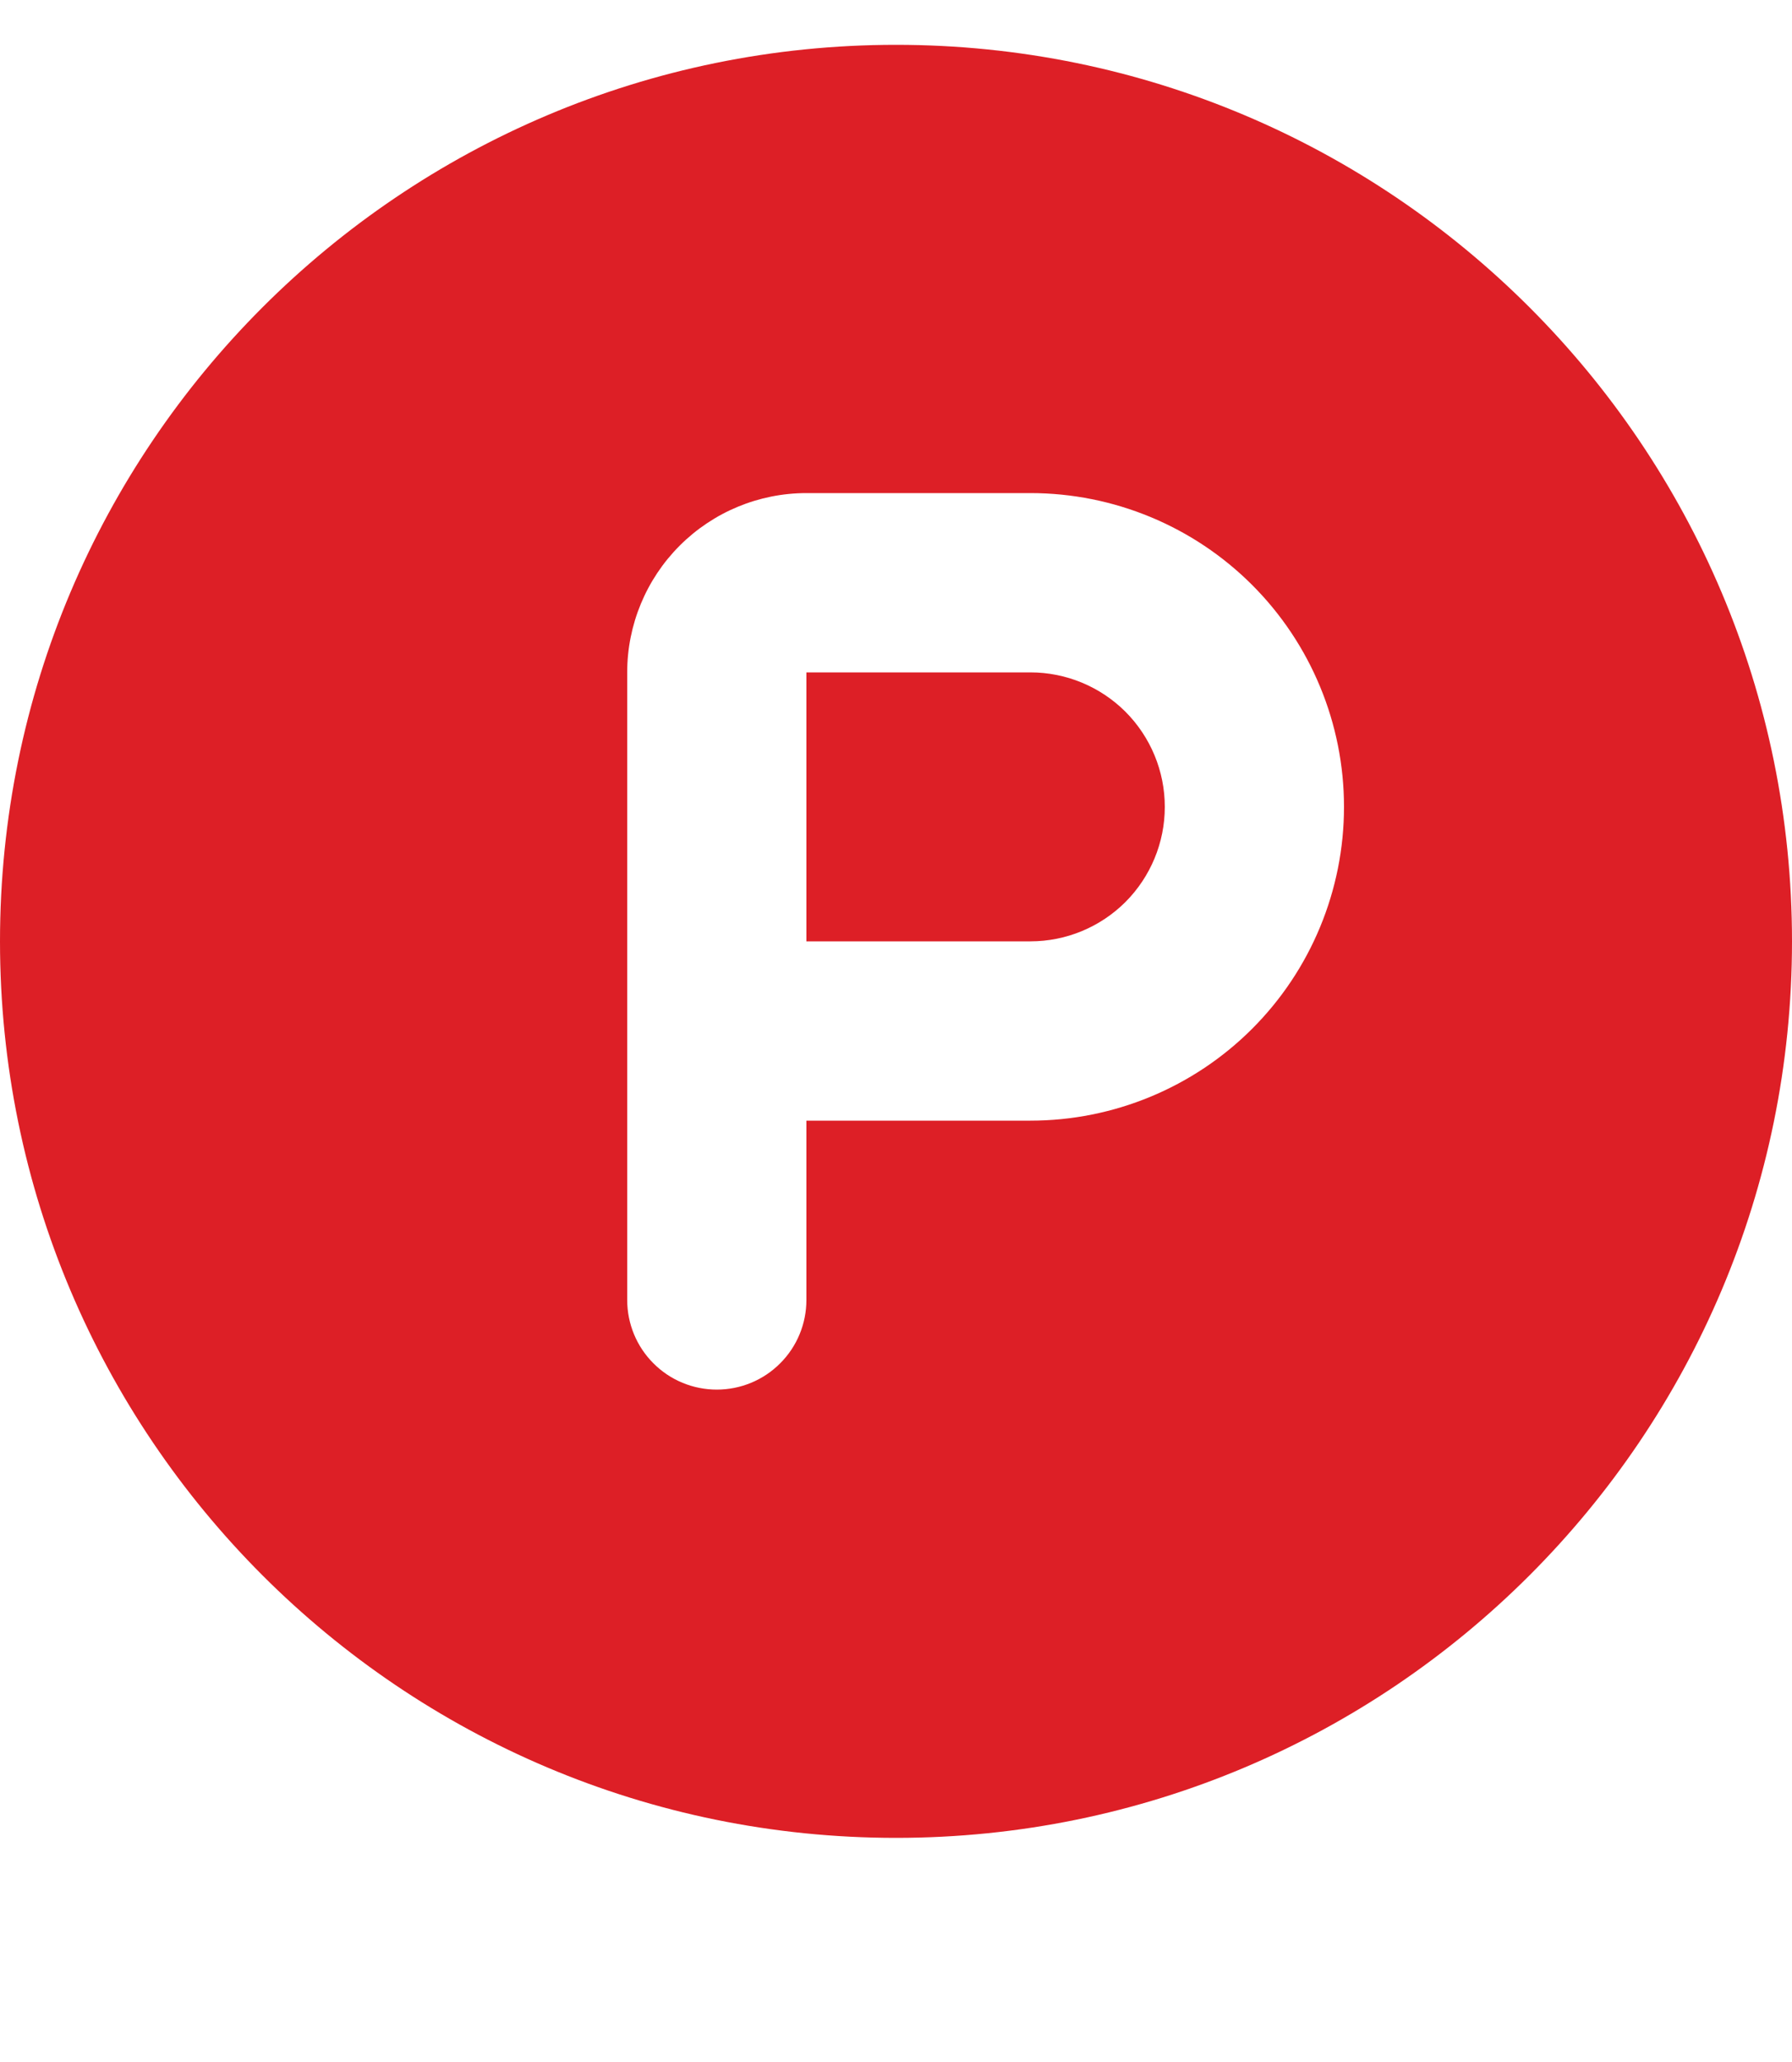 <svg width="20" height="23" viewBox="0 0 20 23" fill="none" xmlns="http://www.w3.org/2000/svg">
<path d="M10 0.5C15.523 0.5 20 4.977 20 10.5C20 16.023 15.523 20.5 10 20.5C4.477 20.5 0 16.023 0 10.5C0 4.977 4.477 0.5 10 0.5ZM11.5 5.5H9C8.47 5.5 7.961 5.711 7.586 6.086C7.211 6.461 7 6.97 7 7.5V14.5C7 14.765 7.105 15.02 7.293 15.207C7.48 15.395 7.735 15.5 8 15.5C8.265 15.5 8.52 15.395 8.707 15.207C8.895 15.02 9 14.765 9 14.5V12.5H11.5C12.428 12.5 13.319 12.131 13.975 11.475C14.631 10.819 15 9.928 15 9C15 8.072 14.631 7.181 13.975 6.525C13.319 5.869 12.428 5.5 11.5 5.5ZM11.5 7.5C11.898 7.5 12.279 7.658 12.561 7.939C12.842 8.221 13 8.602 13 9C13 9.398 12.842 9.779 12.561 10.061C12.279 10.342 11.898 10.5 11.5 10.5H9V7.5H11.5Z" fill="#DD1F26"/>
</svg>
